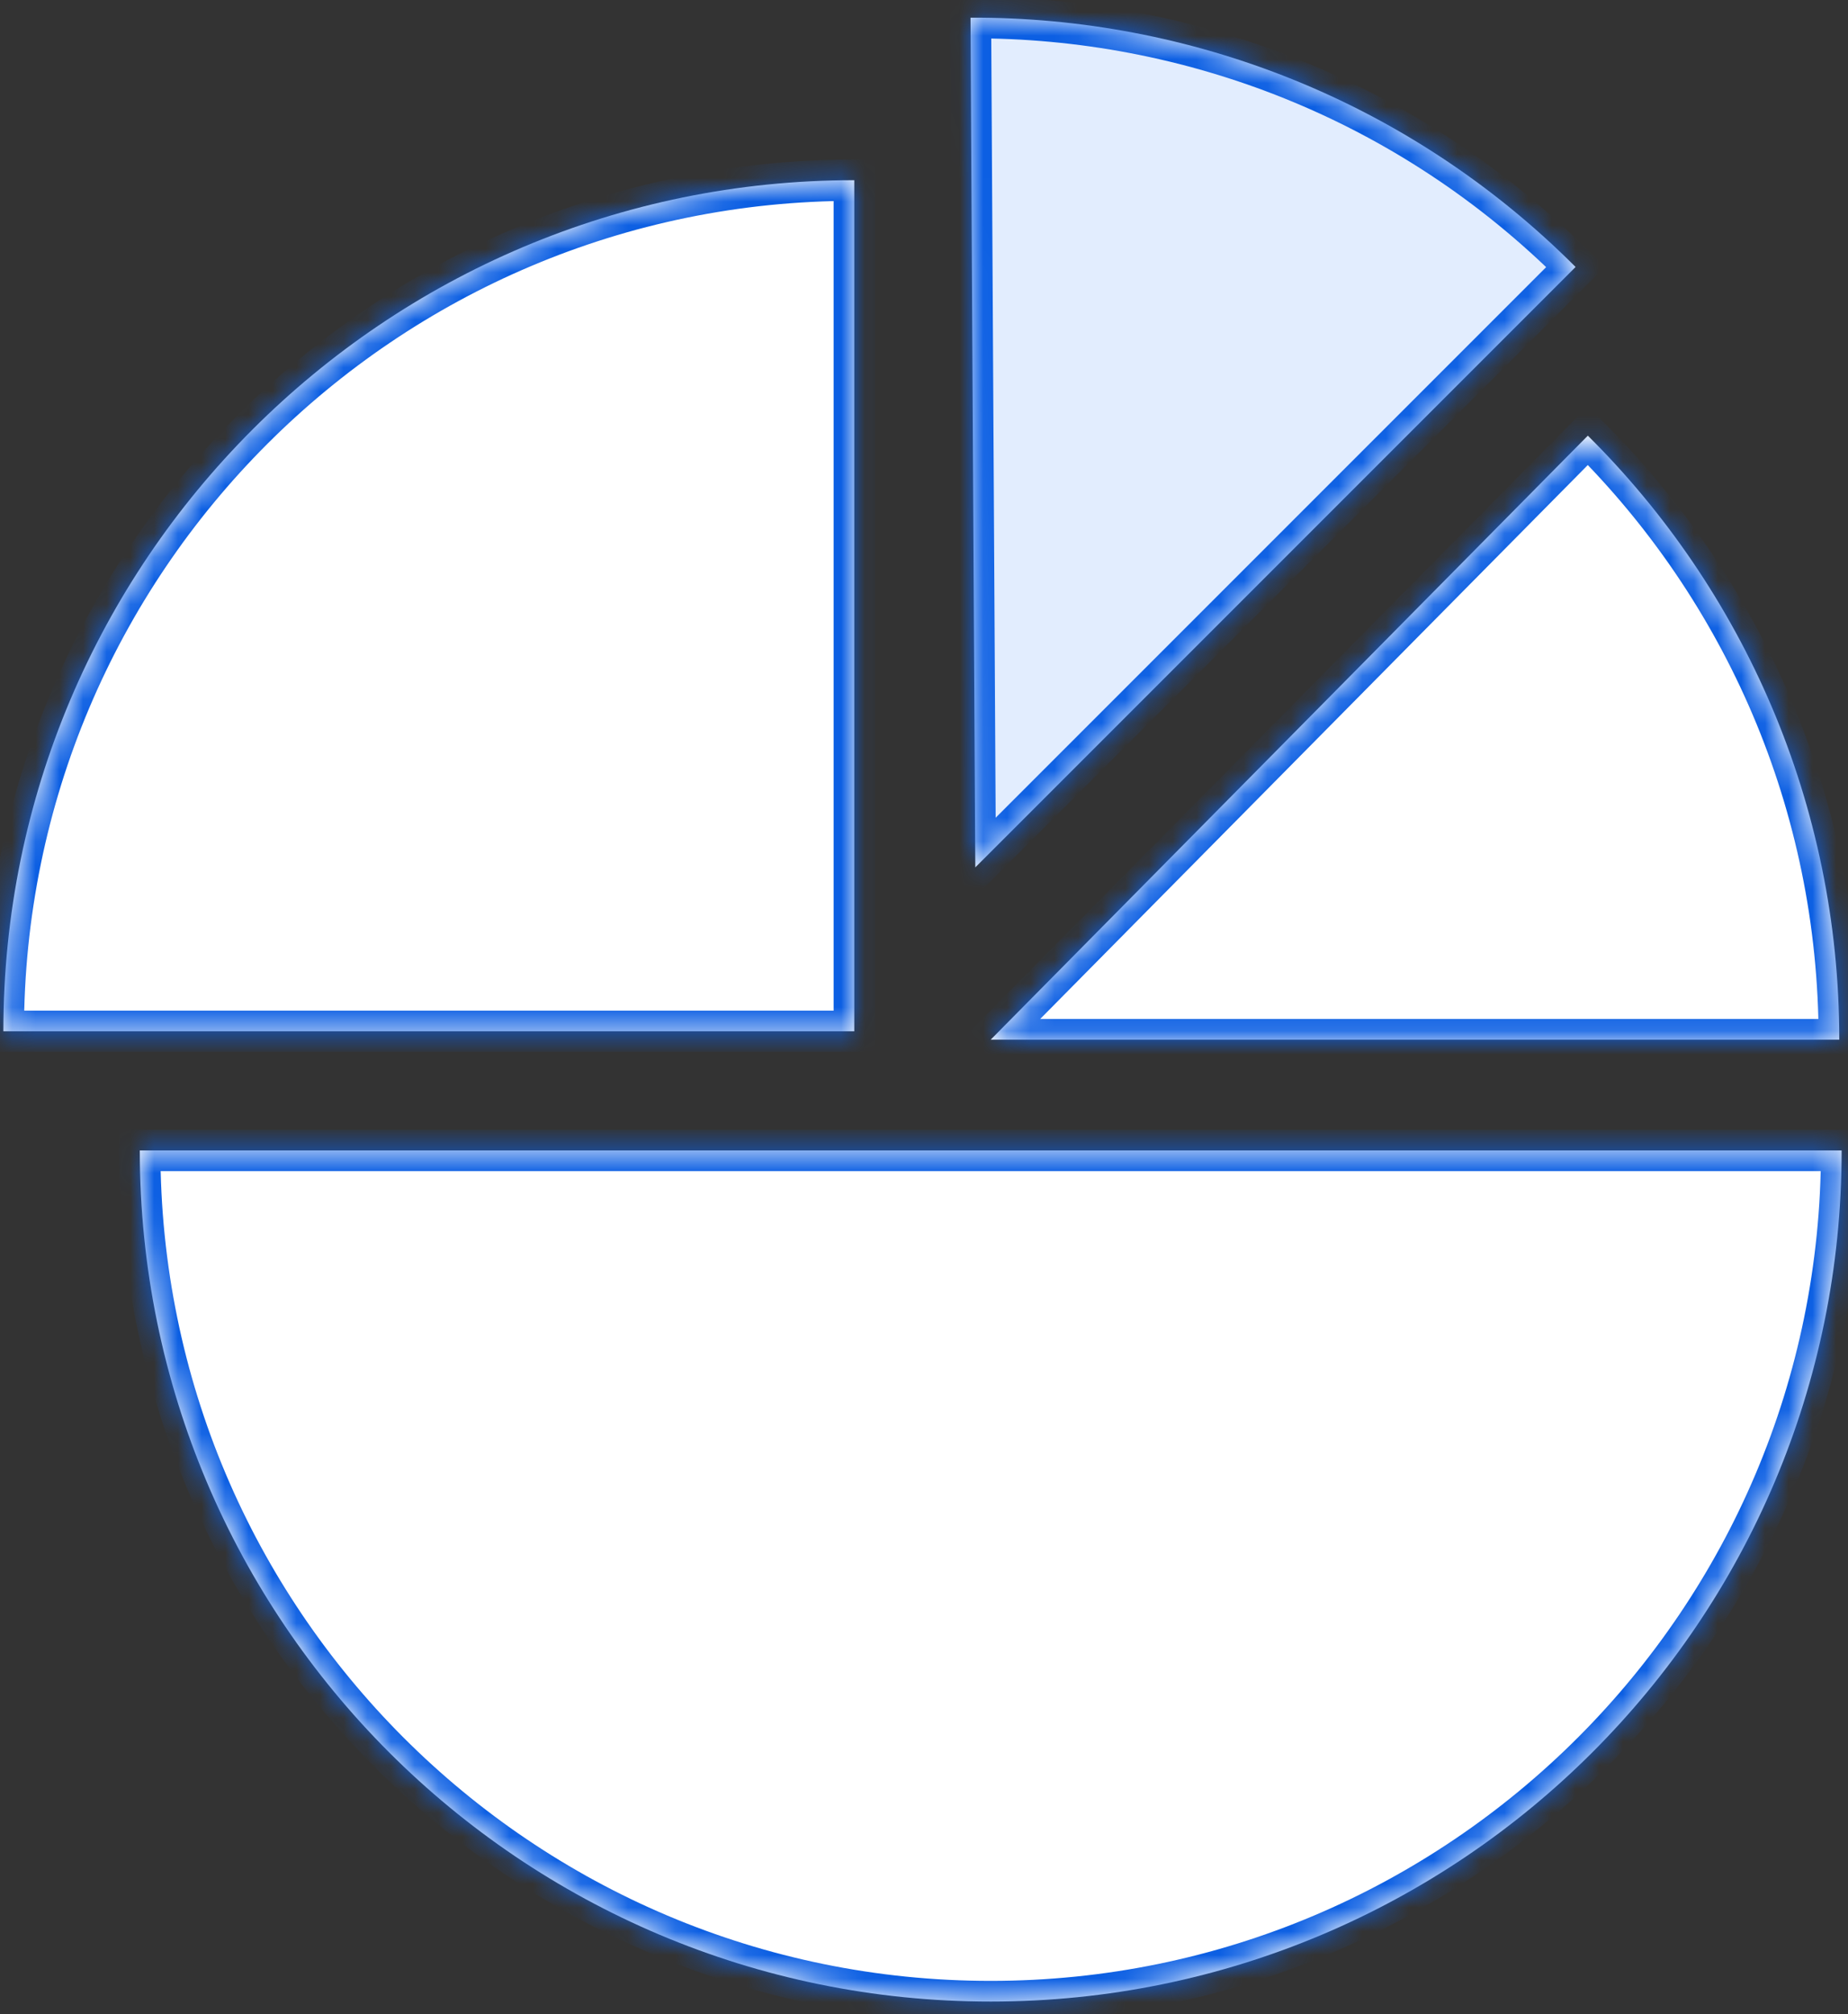 <svg fill="none" height="85" viewBox="0 0 78 85" width="78" xmlns="http://www.w3.org/2000/svg" xmlns:xlink="http://www.w3.org/1999/xlink"><rect x="0" y="0" width="78" height="85" fill="#333333" stroke="none"/><mask id="a" fill="#fff"><path d="m5.901 48.548c0 19.835 16.08 35.916 35.915 35.916 19.836 0 35.916-16.08 35.916-35.916z" fill="#fff"/><path d="m36.057 43.52v-35.916c-19.836 0-35.915 16.08-35.915 35.916z" fill="#fff"/><path d="m41.815 43.873h35.817c0-9.965-4.059-18.983-10.613-25.489z" fill="#fff"/><path d="m41.165 36.603 25.337-25.337-.001-.001c-7.049-7.049-16.299-10.555-25.538-10.519z" fill="#fff"/></mask><g fill="#fff"><path d="m5.901 48.548c0 19.835 16.08 35.916 35.915 35.916 19.836 0 35.916-16.08 35.916-35.916z"/><path d="m36.057 43.52v-35.916c-19.836 0-35.915 16.08-35.915 35.916z"/><path d="m41.815 43.873h35.817c0-9.965-4.059-18.983-10.613-25.489z"/></g><path d="m41.165 36.603 25.337-25.337-.001-.001c-7.049-7.049-16.299-10.555-25.538-10.519z" fill="#e2edfe"/><path d="m5.901 48.548v-.872h-.872v.872zm71.831 0h.872v-.872h-.872zm-41.675-5.029v.872h.872v-.872zm0-35.916h.872v-.872h-.872zm-35.915 35.916h-.872v.872h.872zm41.673.353-.62-.613-1.468 1.484h2.087zm35.817 0v.872h.872v-.872zm-10.613-25.489.614-.619-.62-.615-.614.621zm-25.855 18.22-.872.005.012 2.087 1.476-1.476zm25.337-25.337.616.616.616-.616-.616-.616zm-.001-.001-.616.616zm-25.538-10.519-.003-.872-.873.003.005.873zm.853 82.846c-19.354 0-35.044-15.69-35.044-35.044h-1.743c0 20.317 16.47 36.787 36.787 36.787zm35.044-35.044c0 19.354-15.69 35.044-35.044 35.044v1.743c20.317 0 36.787-16.47 36.787-36.787zm.872-.872h-71.831v1.743h71.831zm-40.803-4.157v-35.916h-1.743v35.916zm-.872-36.787c-20.317-0-36.787 16.47-36.787 36.787h1.743c0-19.354 15.69-35.044 35.044-35.044zm-35.916 37.659 35.916 0v-1.743l-35.915-0zm41.674.353h35.817v-1.743h-35.817zm36.689-.872c0-10.207-4.158-19.444-10.87-26.108l-1.228 1.237c6.396 6.35 10.355 15.147 10.355 24.871zm-12.104-26.102-25.204 25.489 1.24 1.226 25.204-25.489zm-24.619 19.449 25.337-25.337-1.233-1.233-25.337 25.337zm25.337-26.569-.001-.001-1.233 1.232.001.001zm-.001-.001c-7.22-7.22-16.696-10.811-26.157-10.774l.007 1.743c9.016-.035 18.04 3.386 24.918 10.264zm-27.025-9.898.202 35.857 1.743-.01-.202-35.857z" fill="#0c5fe3" mask="url(#a)"/></svg>